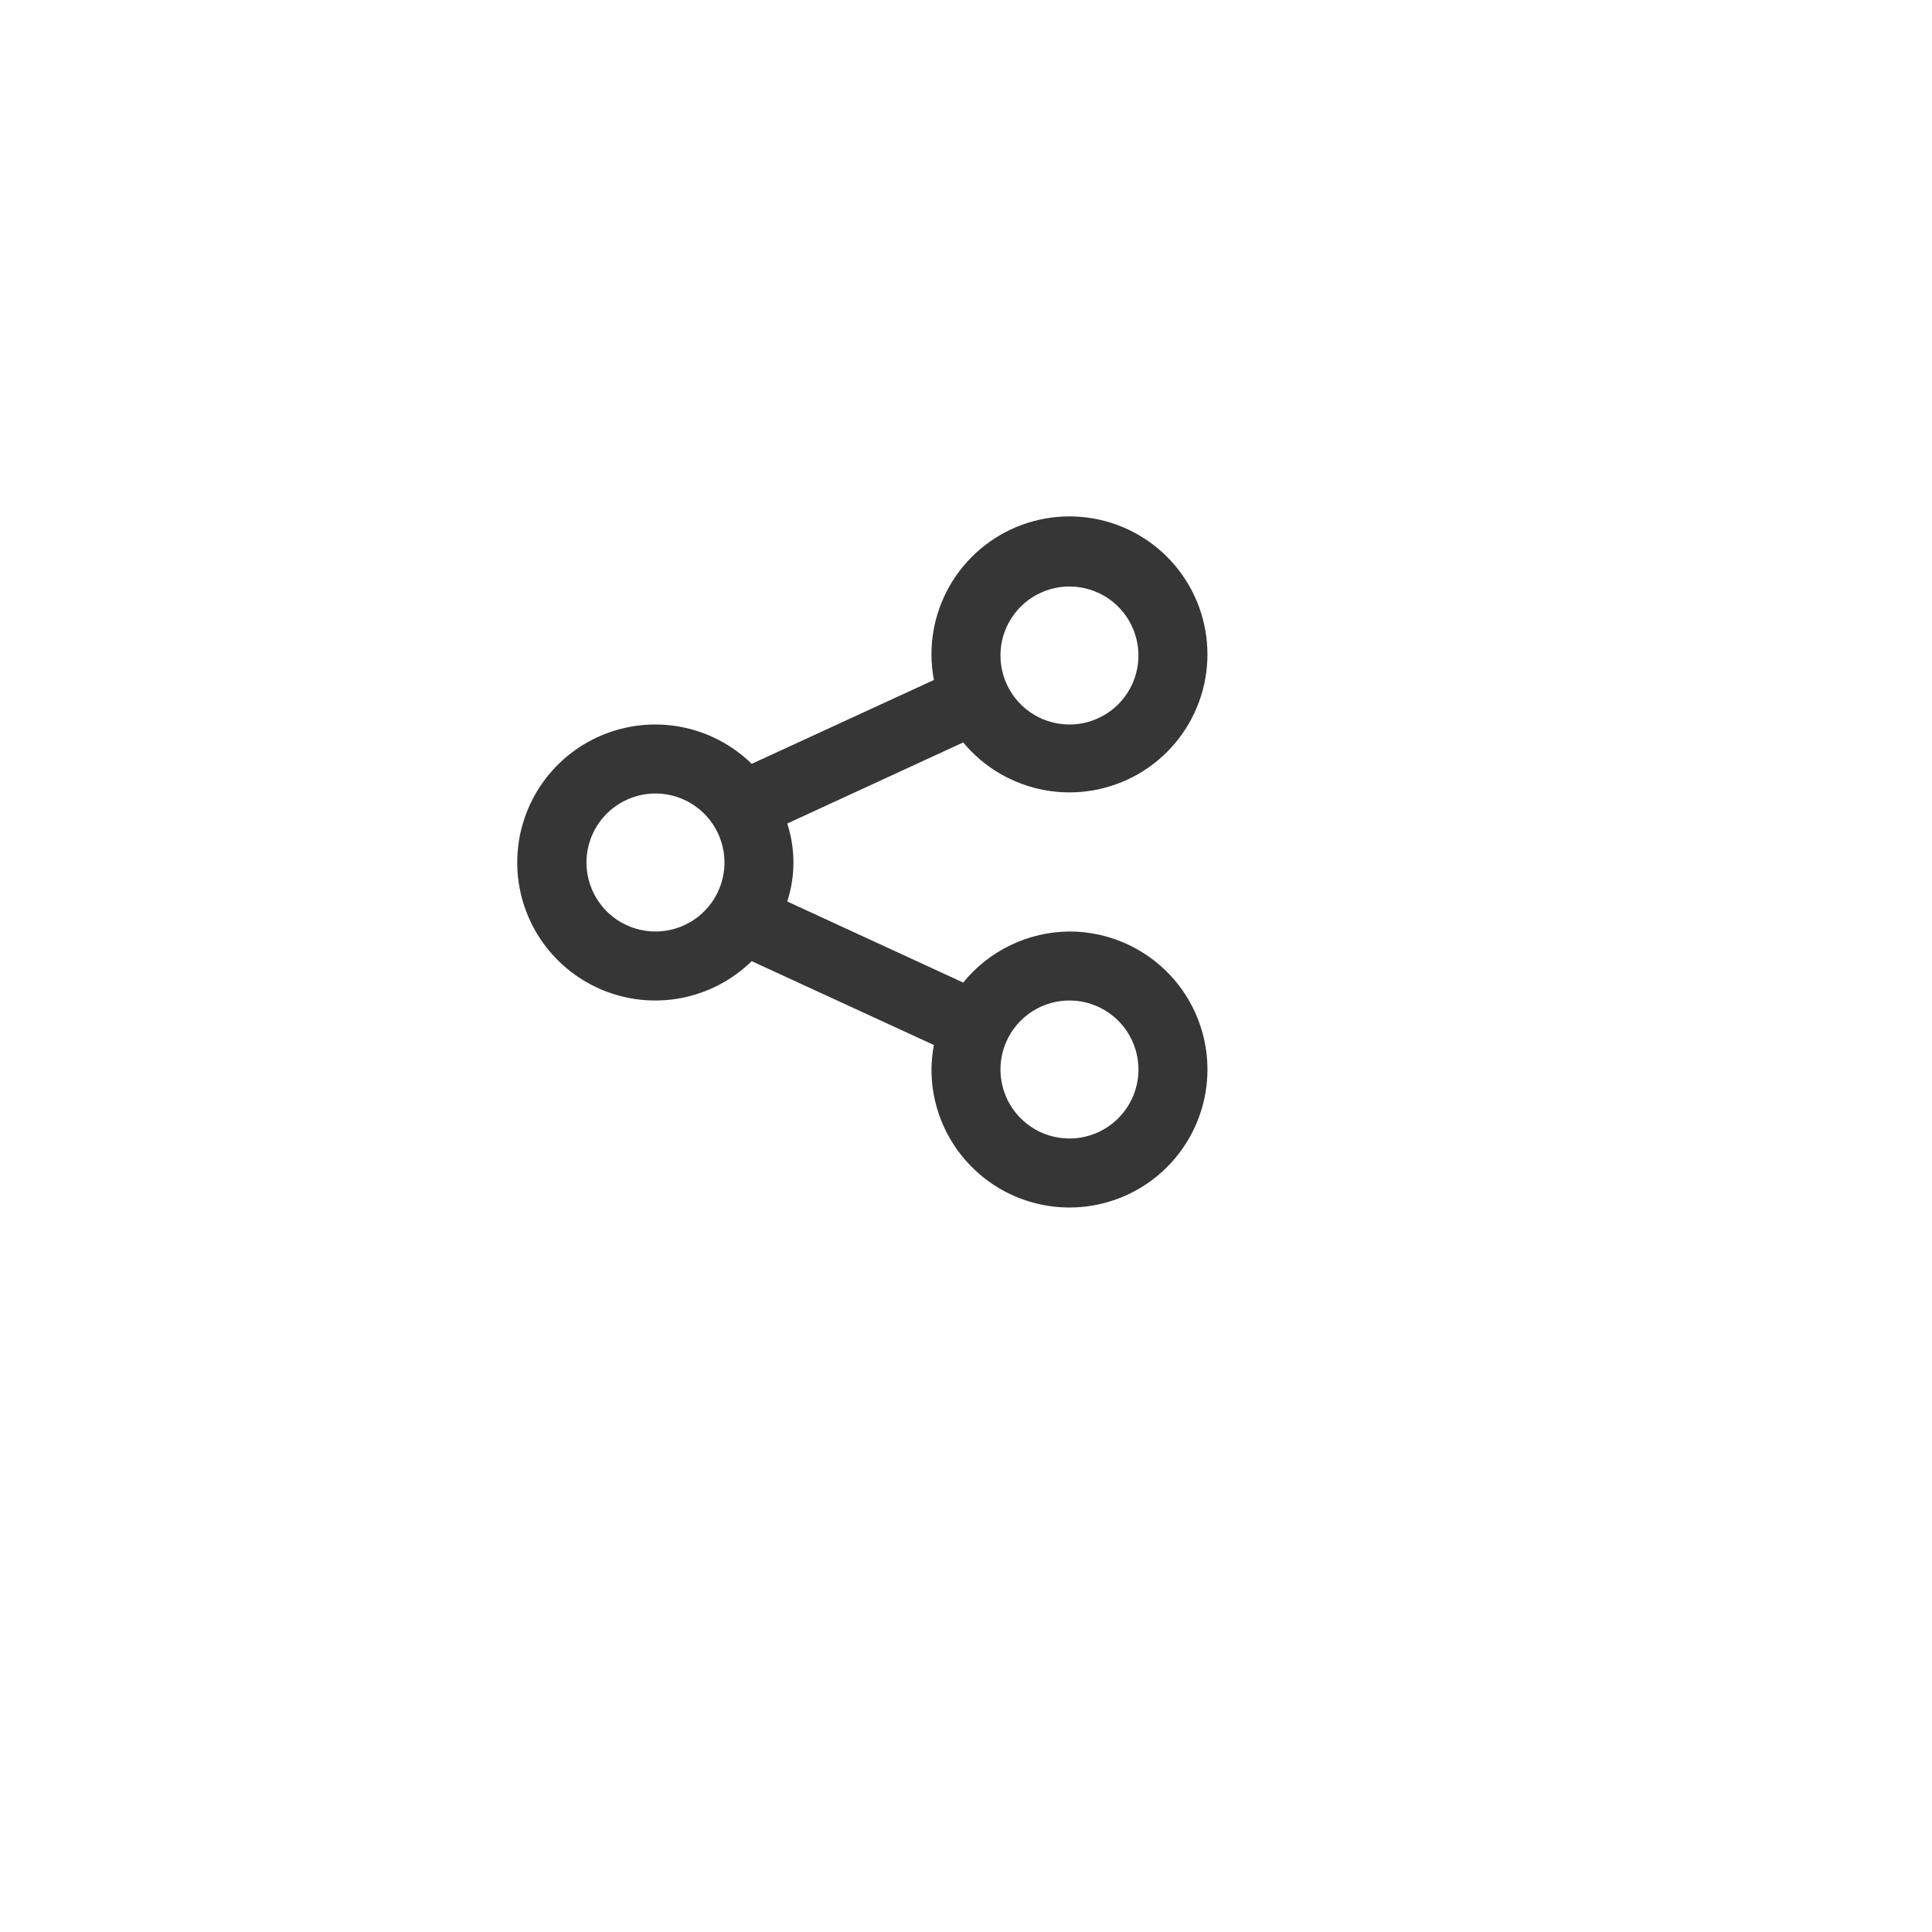 <svg width="56" height="56" viewBox="0 0 56 56" fill="none" xmlns="http://www.w3.org/2000/svg">
<g filter="url(#filter0_d_25_1764)">
<circle cx="28" cy="24" r="24" fill="white"/>
</g>
<path d="M30.999 27C30.408 27.004 29.825 27.139 29.293 27.395C28.76 27.65 28.291 28.021 27.919 28.48L22.819 26.13C23.058 25.396 23.058 24.604 22.819 23.87L27.919 21.52C28.52 22.246 29.359 22.736 30.287 22.904C31.215 23.072 32.172 22.906 32.99 22.437C33.807 21.968 34.433 21.224 34.756 20.339C35.079 19.453 35.079 18.482 34.756 17.596C34.433 16.71 33.807 15.967 32.989 15.498C32.171 15.029 31.214 14.864 30.286 15.032C29.358 15.2 28.52 15.69 27.918 16.416C27.317 17.142 26.991 18.057 26.999 19C27.002 19.238 27.025 19.476 27.069 19.71L21.789 22.14C21.226 21.59 20.513 21.218 19.739 21.07C18.966 20.923 18.166 21.008 17.441 21.313C16.715 21.619 16.096 22.131 15.66 22.787C15.225 23.443 14.992 24.213 14.992 25C14.992 25.787 15.225 26.557 15.66 27.213C16.096 27.869 16.715 28.381 17.441 28.687C18.166 28.992 18.966 29.077 19.739 28.93C20.513 28.782 21.226 28.41 21.789 27.86L27.069 30.29C27.025 30.524 27.002 30.762 26.999 31C26.999 31.791 27.233 32.565 27.673 33.222C28.112 33.88 28.737 34.393 29.468 34.696C30.199 34.998 31.003 35.078 31.779 34.923C32.555 34.769 33.268 34.388 33.827 33.828C34.386 33.269 34.767 32.556 34.922 31.78C35.076 31.004 34.997 30.2 34.694 29.469C34.392 28.738 33.879 28.114 33.221 27.674C32.563 27.235 31.79 27 30.999 27ZM30.999 17C31.394 17 31.781 17.117 32.11 17.337C32.439 17.557 32.695 17.869 32.846 18.235C32.998 18.6 33.037 19.002 32.96 19.39C32.883 19.778 32.693 20.134 32.413 20.414C32.133 20.694 31.777 20.884 31.389 20.962C31.001 21.039 30.599 20.999 30.233 20.848C29.868 20.696 29.555 20.44 29.336 20.111C29.116 19.782 28.999 19.396 28.999 19C28.999 18.47 29.209 17.961 29.584 17.586C29.959 17.211 30.468 17 30.999 17ZM18.999 27C18.603 27 18.216 26.883 17.887 26.663C17.559 26.443 17.302 26.131 17.151 25.765C17 25.4 16.96 24.998 17.037 24.61C17.114 24.222 17.305 23.866 17.584 23.586C17.864 23.306 18.221 23.116 18.608 23.038C18.997 22.961 19.399 23.001 19.764 23.152C20.13 23.304 20.442 23.56 20.662 23.889C20.881 24.218 20.999 24.604 20.999 25C20.999 25.53 20.788 26.039 20.413 26.414C20.038 26.789 19.529 27 18.999 27ZM30.999 33C30.603 33 30.216 32.883 29.887 32.663C29.559 32.443 29.302 32.131 29.151 31.765C29 31.4 28.96 30.998 29.037 30.61C29.114 30.222 29.305 29.866 29.584 29.586C29.864 29.306 30.221 29.116 30.608 29.038C30.997 28.961 31.399 29.001 31.764 29.152C32.13 29.304 32.442 29.56 32.662 29.889C32.881 30.218 32.999 30.604 32.999 31C32.999 31.53 32.788 32.039 32.413 32.414C32.038 32.789 31.529 33 30.999 33Z" fill="#363636"/>
<defs>
<filter id="filter0_d_25_1764" x="0" y="0" width="56" height="56" filterUnits="userSpaceOnUse" color-interpolation-filters="sRGB">
<feFlood flood-opacity="0" result="BackgroundImageFix"/>
<feColorMatrix in="SourceAlpha" type="matrix" values="0 0 0 0 0 0 0 0 0 0 0 0 0 0 0 0 0 0 127 0" result="hardAlpha"/>
<feOffset dy="4"/>
<feGaussianBlur stdDeviation="2"/>
<feComposite in2="hardAlpha" operator="out"/>
<feColorMatrix type="matrix" values="0 0 0 0 0.838 0 0 0 0 0.838 0 0 0 0 0.838 0 0 0 0.25 0"/>
<feBlend mode="normal" in2="BackgroundImageFix" result="effect1_dropShadow_25_1764"/>
<feBlend mode="normal" in="SourceGraphic" in2="effect1_dropShadow_25_1764" result="shape"/>
</filter>
</defs>
</svg>
